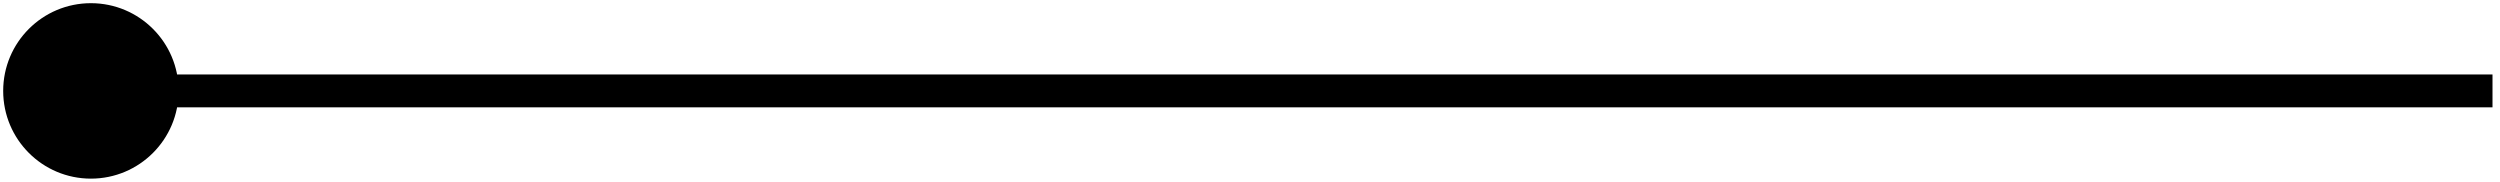 <?xml version="1.0" encoding="utf-8"?>
<svg xmlns="http://www.w3.org/2000/svg" fill="none" height="100%" overflow="visible" preserveAspectRatio="none" style="display: block;" viewBox="0 0 55 4" width="100%">
<path d="M0.07 2C0.07 3.066 0.934 3.93 2 3.93C3.066 3.93 3.93 3.066 3.93 2C3.93 0.934 3.066 0.07 2 0.07C0.934 0.07 0.07 0.934 0.07 2ZM2 2V2.362H54.835V2V1.638H2V2Z" fill="black" id="Line 6"/>
</svg>